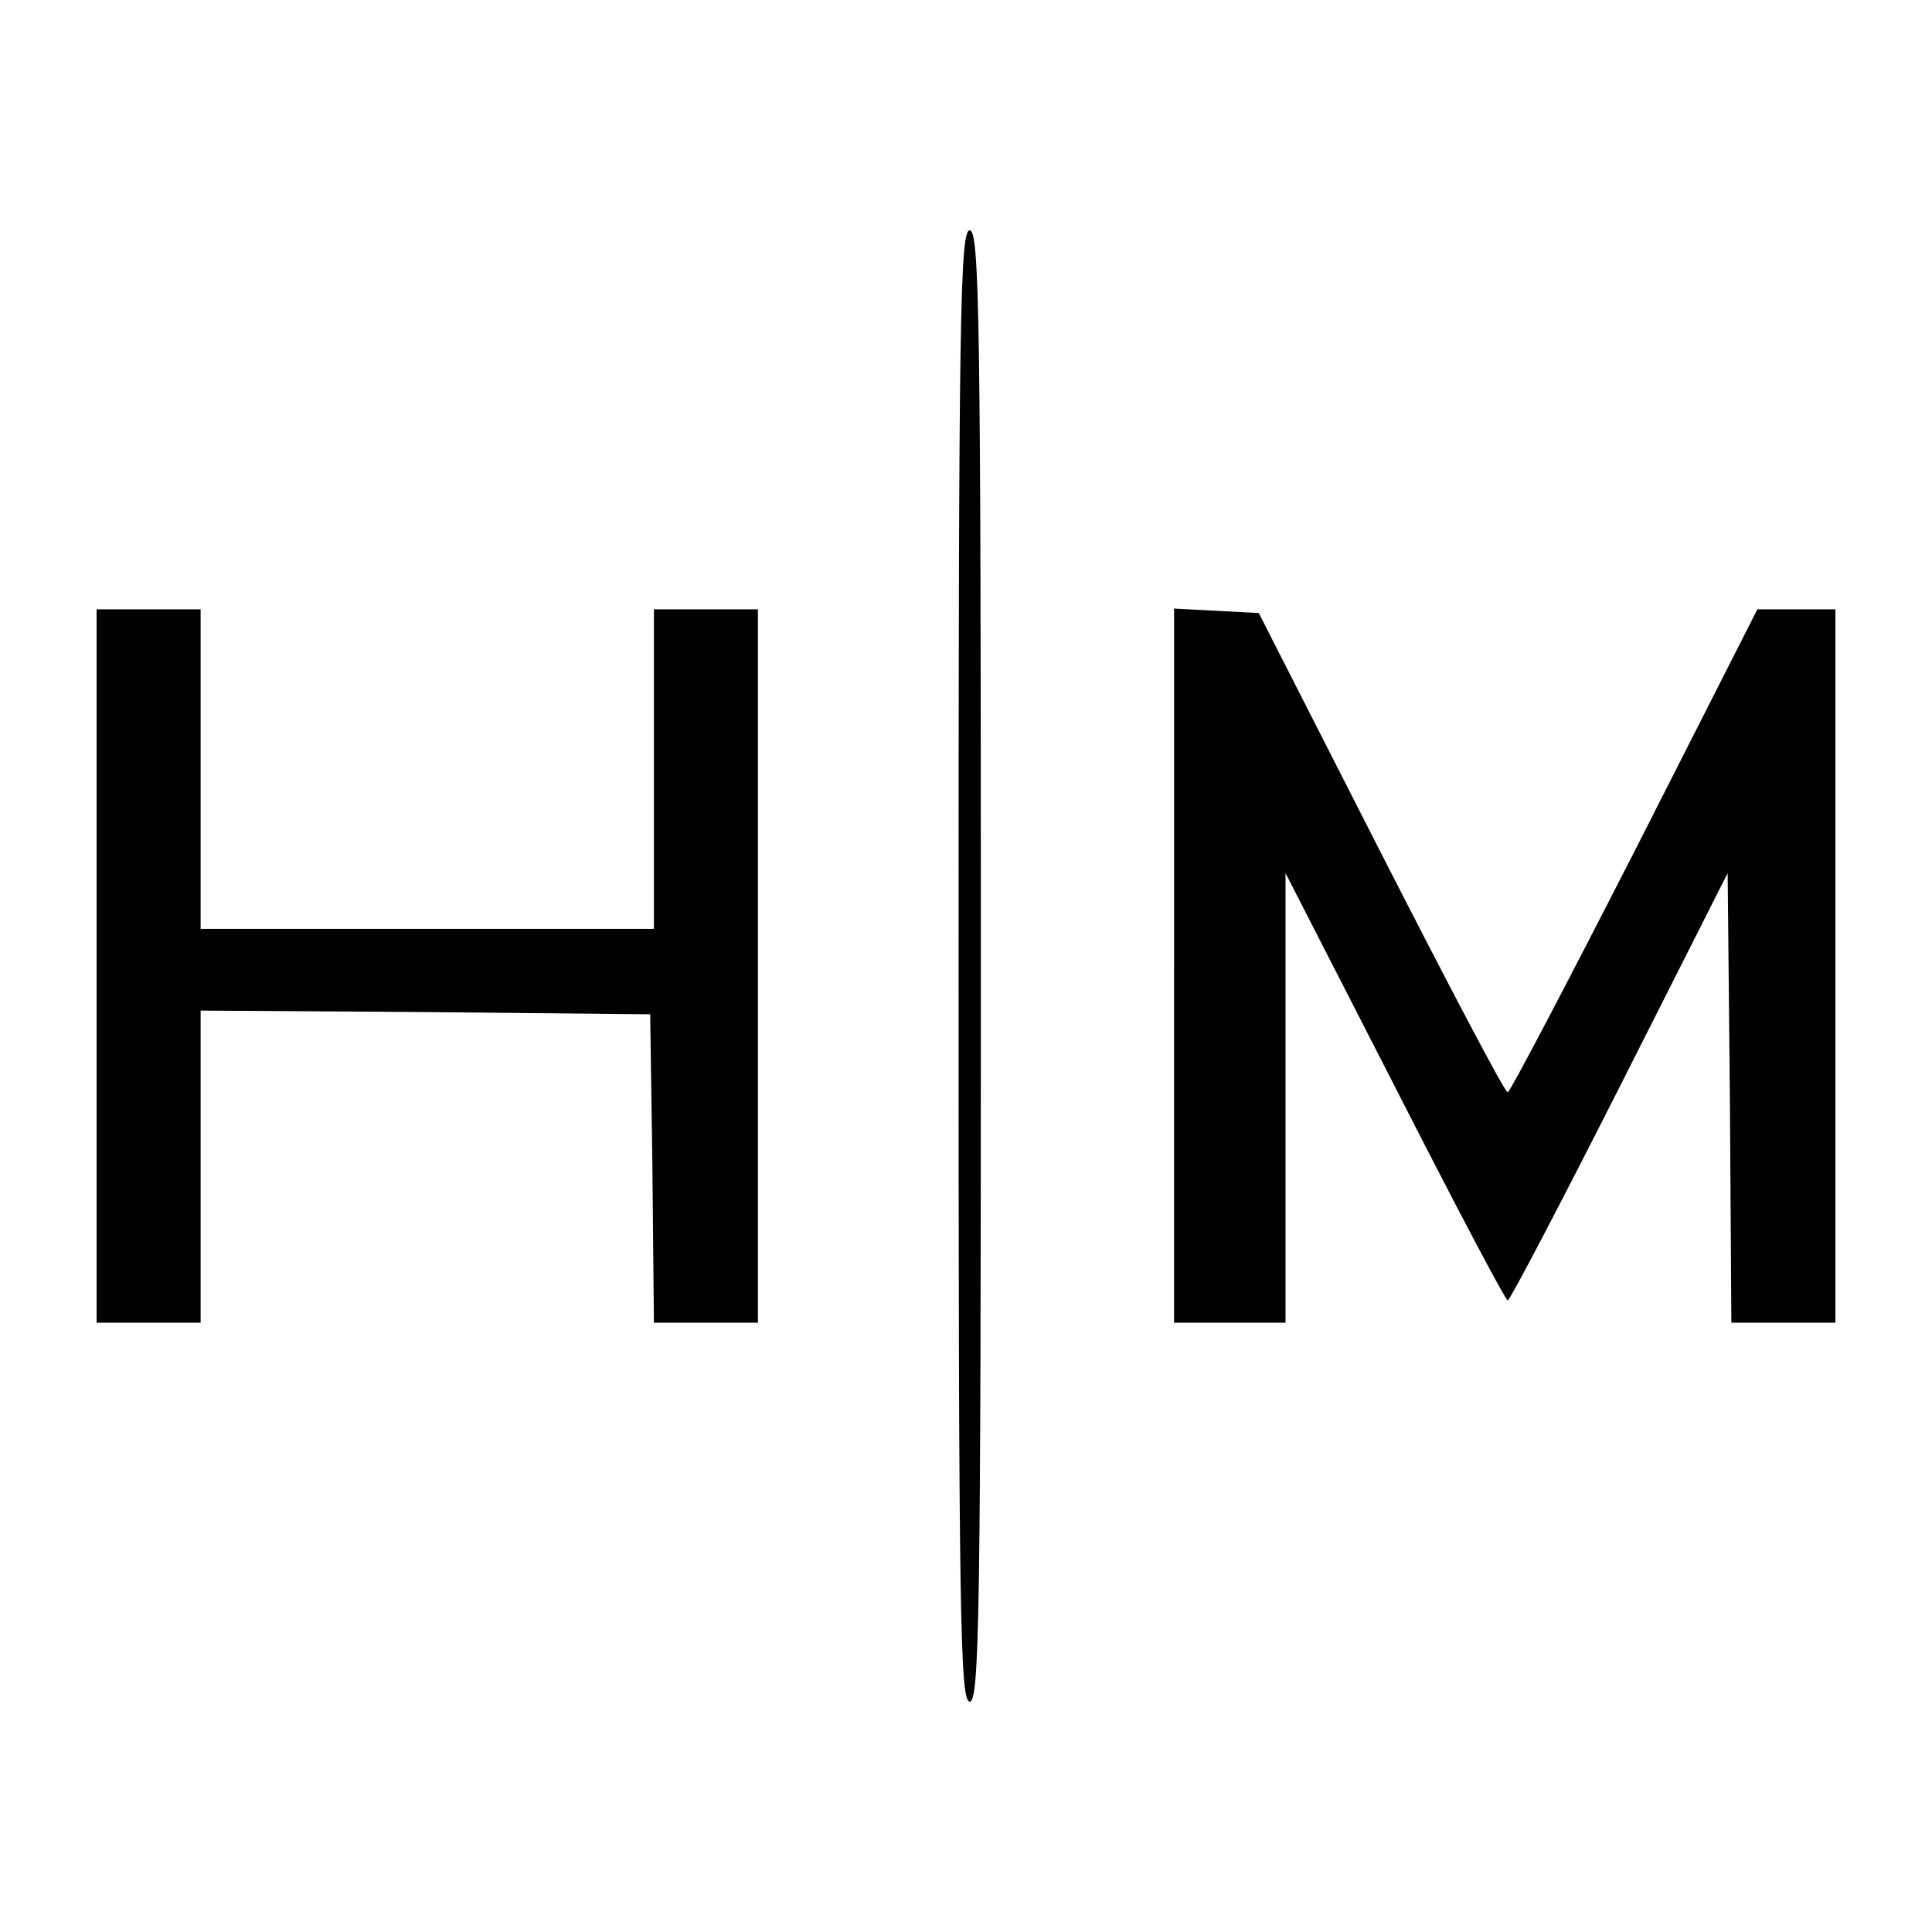<?xml version="1.0" standalone="no"?>
<!DOCTYPE svg PUBLIC "-//W3C//DTD SVG 20010904//EN"
 "http://www.w3.org/TR/2001/REC-SVG-20010904/DTD/svg10.dtd">
<svg version="1.0" xmlns="http://www.w3.org/2000/svg"
 width="260pt" height="260pt" viewBox="0 0 260 260"
 preserveAspectRatio="xMidYMid meet">
<g transform="translate(0,260) scale(0.1,-0.1)"
fill="#000000" stroke="none">
<path d="M1290 1300 c0 -873 2 -990 15 -990 13 0 15 117 15 990 0 873 -2 990
-15 990 -13 0 -15 -117 -15 -990z"/>
<path d="M130 1300 l0 -480 70 0 70 0 0 210 0 210 303 -2 302 -3 3 -207 2
-208 70 0 70 0 0 480 0 480 -70 0 -70 0 0 -215 0 -215 -305 0 -305 0 0 215 0
215 -70 0 -70 0 0 -480z"/>
<path d="M1580 1300 l0 -480 75 0 75 0 0 303 0 302 147 -287 c81 -159 149
-288 152 -288 3 0 71 130 151 288 l145 287 3 -302 2 -303 70 0 70 0 0 480 0
480 -52 0 -53 0 -165 -325 c-91 -178 -168 -325 -171 -325 -4 0 -80 145 -171
323 l-164 322 -57 3 -57 3 0 -481z"/>
</g>
</svg>
